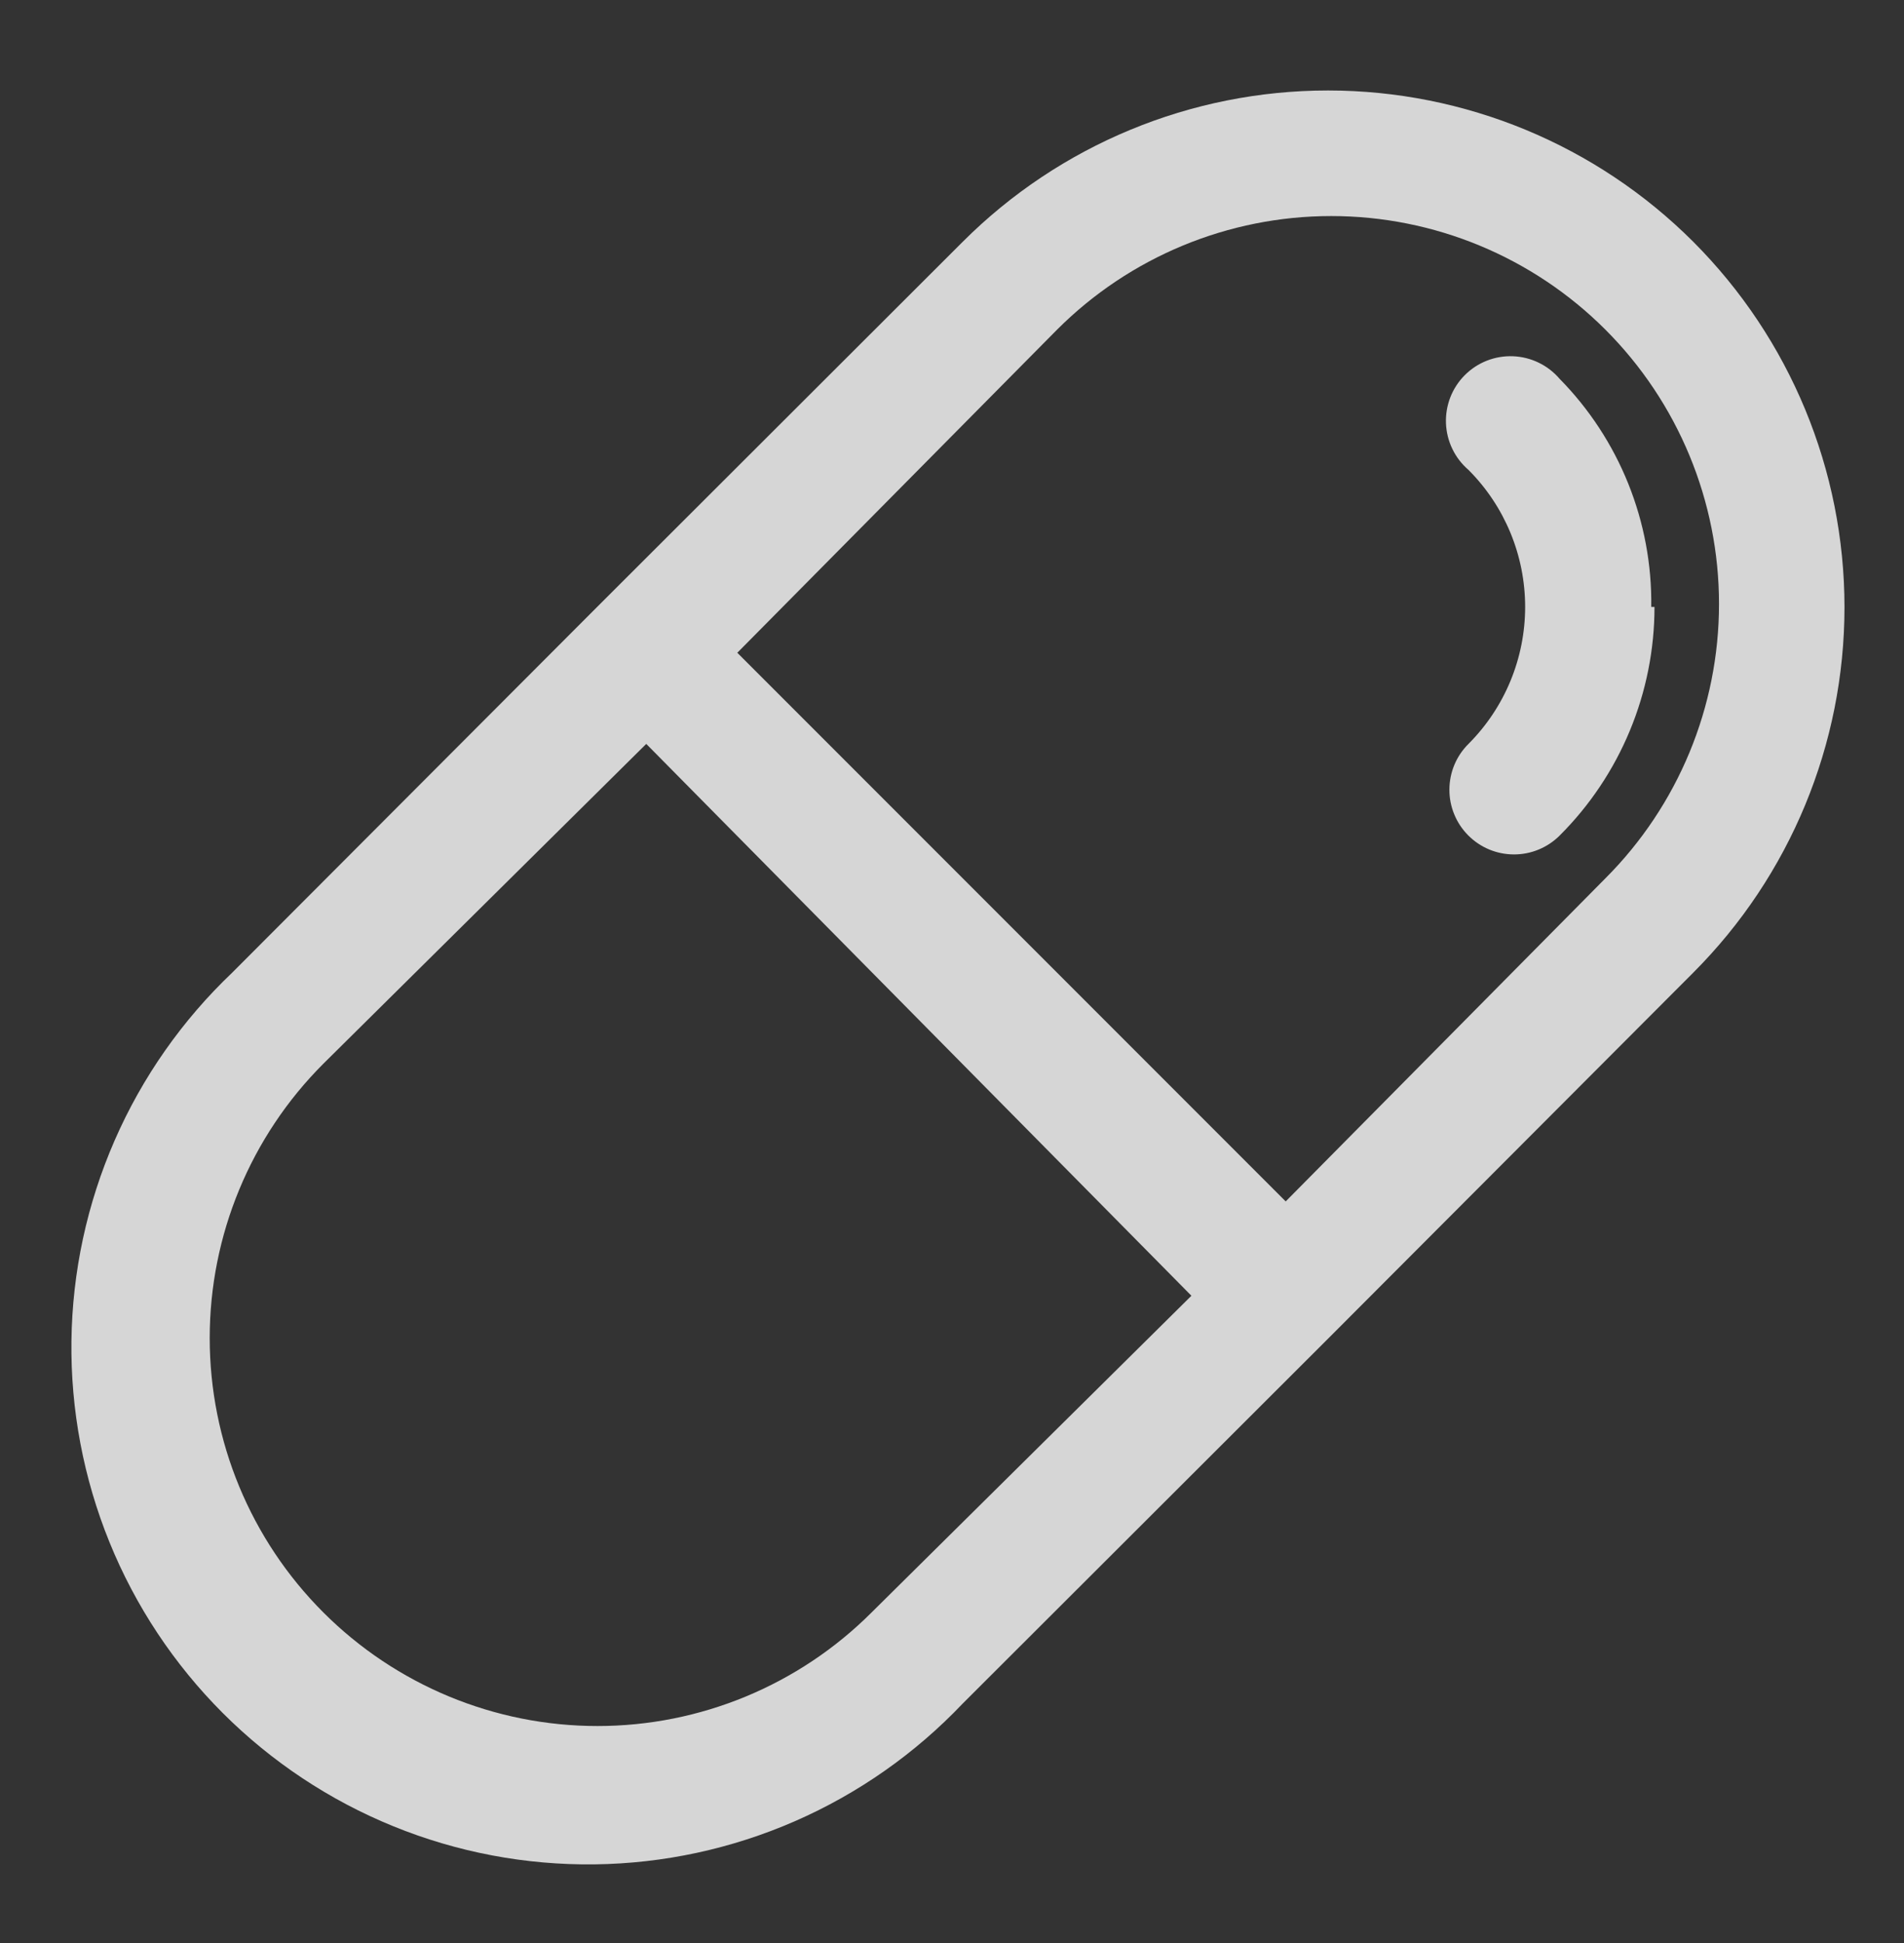 <?xml version="1.0" encoding="UTF-8"?> <svg xmlns="http://www.w3.org/2000/svg" width="50" height="51" viewBox="0 0 50 51" fill="none"><rect x="0" y="0" width="50" height="51" fill="#333333" stroke="none"/><g opacity="0.8"><path d="M44.466 6.346C41.921 3.803 38.471 2.375 34.874 2.375C31.277 2.375 27.827 3.803 25.282 6.346L15.682 15.93L6.098 25.53C4.785 26.778 3.735 28.275 3.01 29.935C2.285 31.595 1.899 33.383 1.876 35.194C1.853 37.005 2.193 38.802 2.875 40.48C3.557 42.158 4.569 43.682 5.849 44.963C7.13 46.243 8.654 47.255 10.332 47.937C12.01 48.62 13.807 48.959 15.618 48.936C17.429 48.913 19.217 48.527 20.877 47.802C22.537 47.077 24.035 46.027 25.282 44.714L34.883 35.13L44.466 25.53C47.009 22.986 48.437 19.535 48.437 15.938C48.437 12.341 47.009 8.891 44.466 6.346ZM22.89 42.322C20.981 44.232 18.391 45.305 15.69 45.305C12.989 45.305 10.399 44.232 8.49 42.322C6.58 40.413 5.507 37.823 5.507 35.122C5.507 32.421 6.58 29.831 8.49 27.922L16.971 19.526L31.287 34.011L22.89 42.322ZM33.763 31.535L19.362 17.134L27.759 8.653C29.668 6.743 32.258 5.671 34.959 5.671C37.659 5.671 40.249 6.743 42.159 8.653C44.069 10.563 45.142 13.153 45.142 15.853C45.142 18.554 44.069 21.144 42.159 23.054L33.763 31.535ZM43.448 15.93C43.448 17.045 43.228 18.15 42.8 19.18C42.372 20.211 41.745 21.147 40.955 21.934C40.797 22.091 40.609 22.216 40.403 22.3C40.197 22.385 39.976 22.428 39.753 22.427C39.53 22.426 39.31 22.382 39.104 22.296C38.898 22.21 38.712 22.084 38.555 21.926C38.398 21.768 38.273 21.58 38.189 21.374C38.104 21.168 38.061 20.947 38.062 20.724C38.063 20.501 38.107 20.28 38.193 20.075C38.279 19.869 38.405 19.683 38.563 19.526C39.516 18.572 40.051 17.278 40.051 15.93C40.051 14.581 39.516 13.288 38.563 12.334C38.386 12.182 38.241 11.995 38.14 11.784C38.038 11.574 37.981 11.345 37.972 11.111C37.963 10.877 38.002 10.644 38.087 10.427C38.172 10.209 38.302 10.011 38.467 9.846C38.632 9.681 38.83 9.551 39.048 9.466C39.265 9.381 39.498 9.342 39.732 9.351C39.966 9.36 40.195 9.417 40.405 9.519C40.616 9.62 40.803 9.765 40.955 9.942C41.732 10.731 42.345 11.667 42.759 12.695C43.172 13.723 43.378 14.822 43.363 15.93H43.448Z" fill="white"></path></g></svg> 